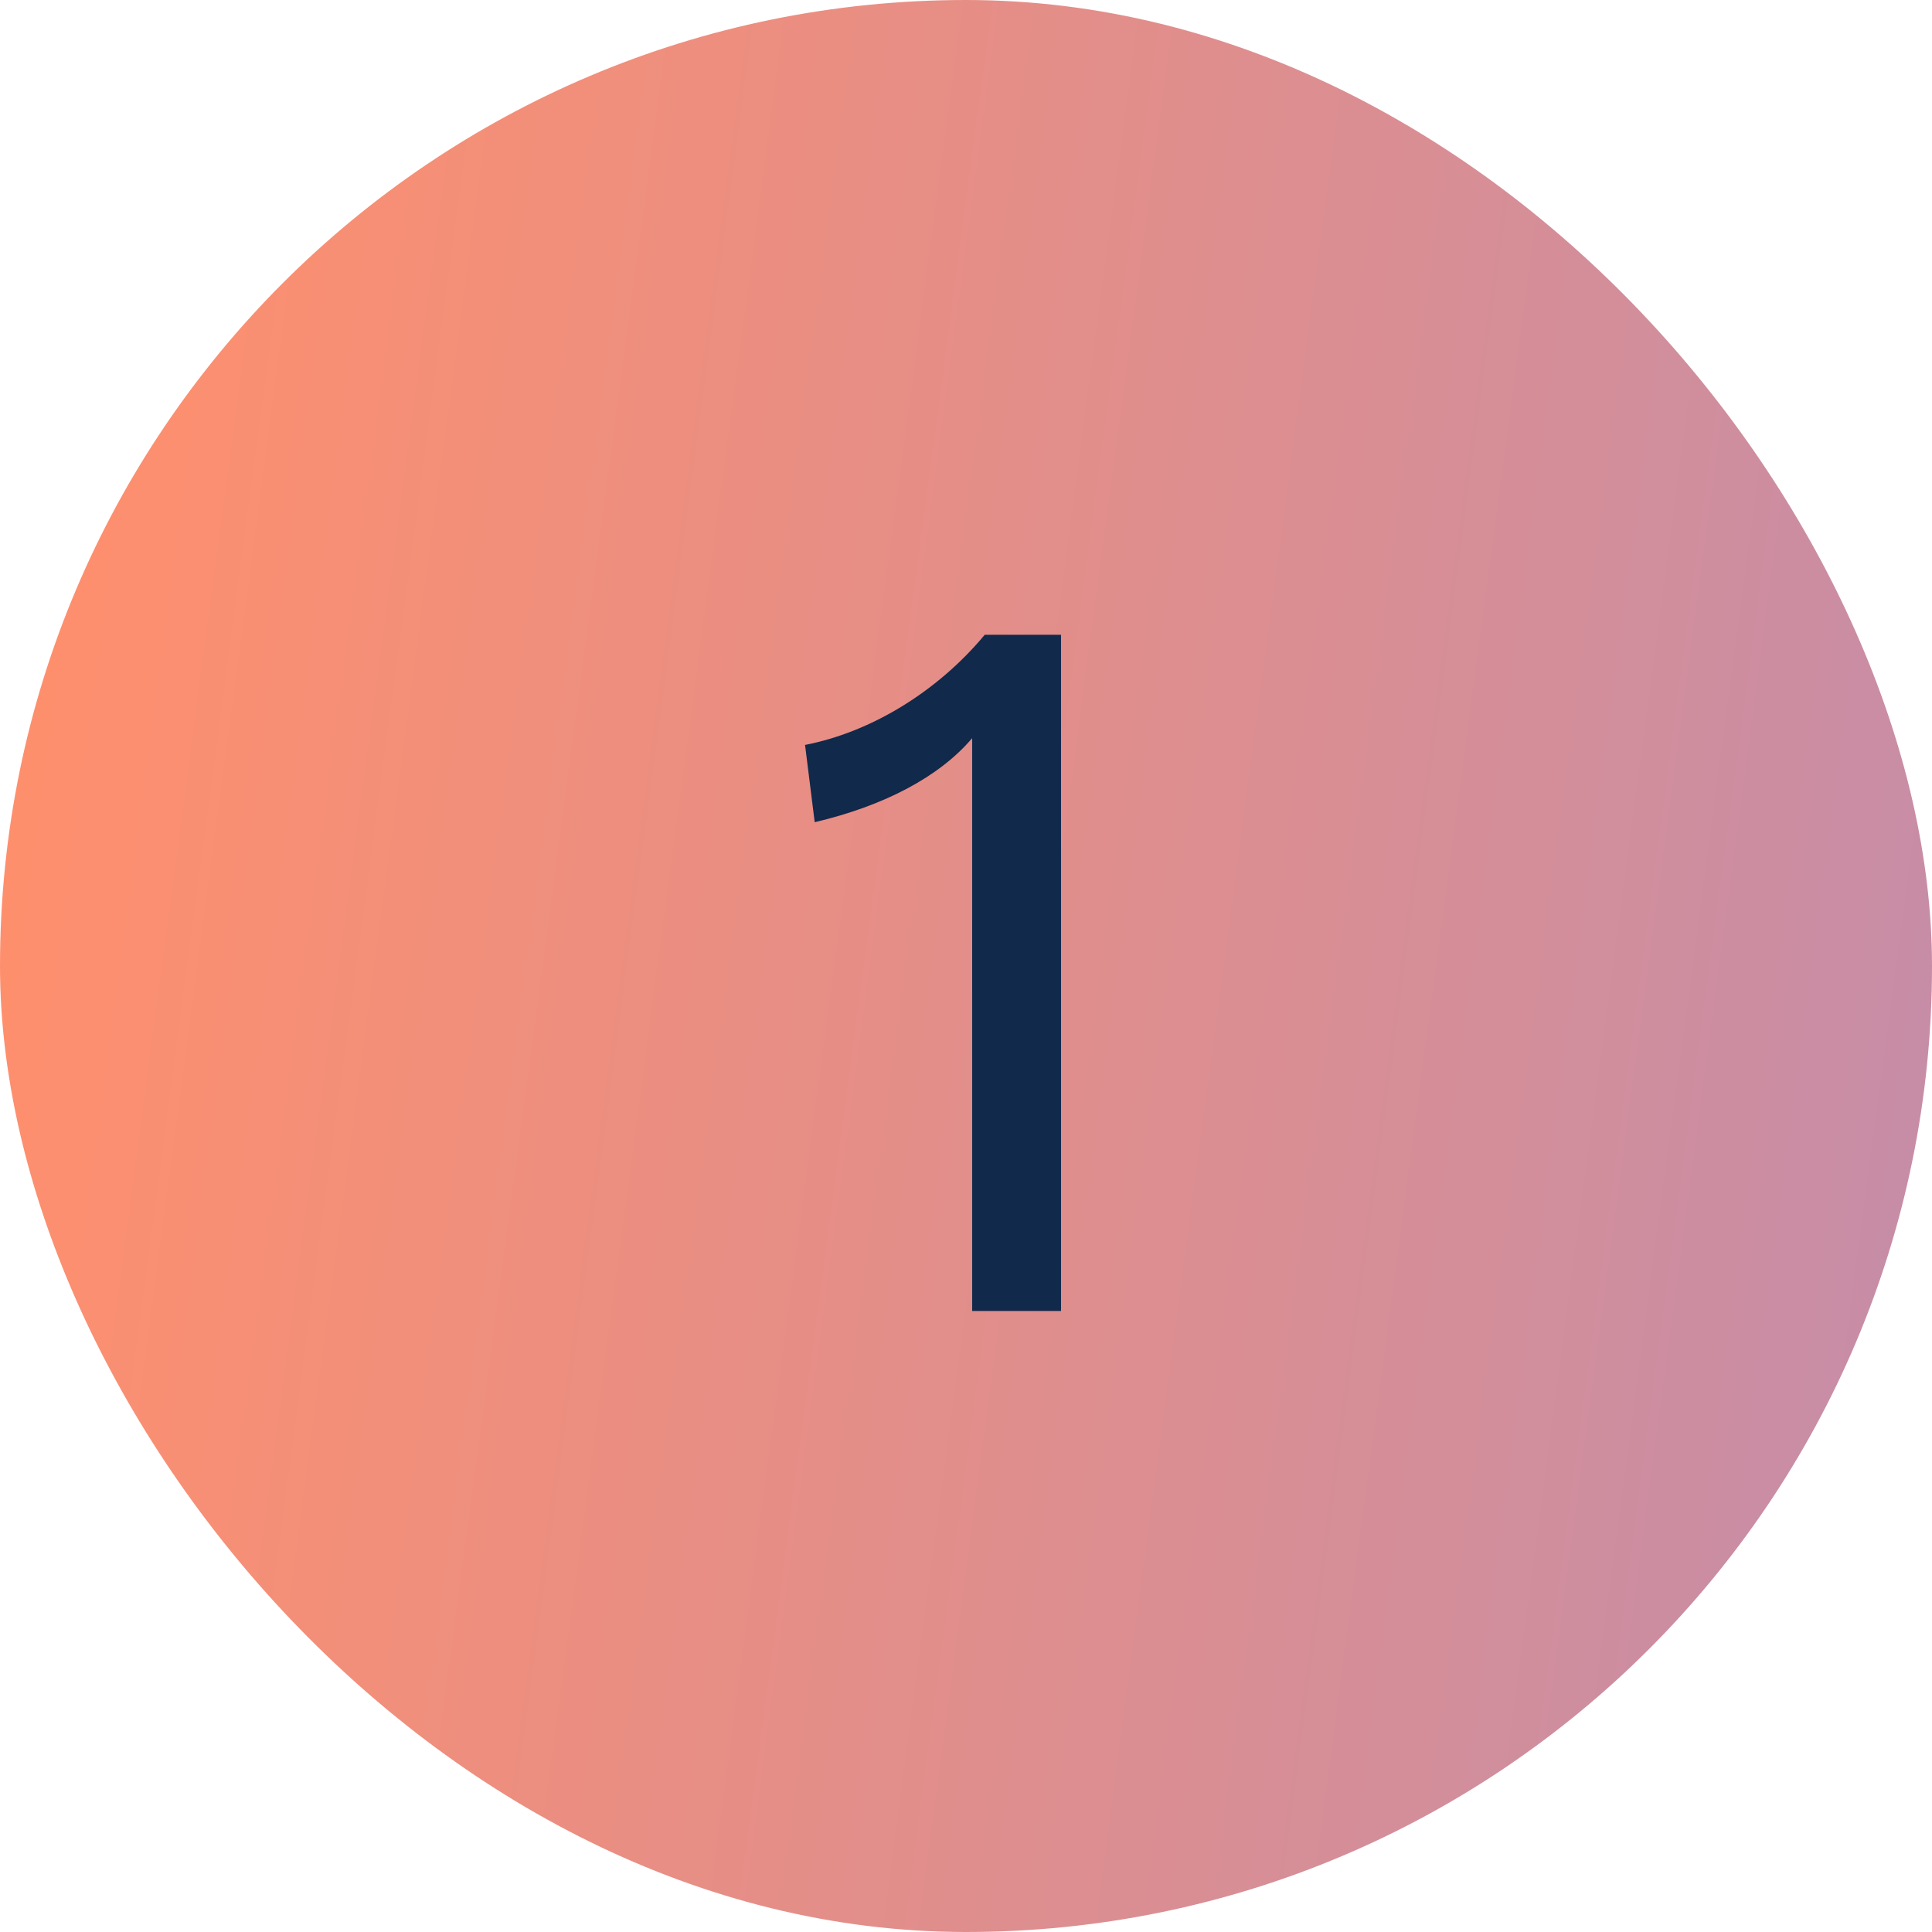 <svg xmlns="http://www.w3.org/2000/svg" fill="none" viewBox="0 0 42 42" height="42" width="42">
<rect fill="url(#paint0_linear_6014_1537)" rx="21" height="42" width="42"></rect>
<path fill="#11294B" d="M21.134 28.5V16.047C20.42 16.887 19.223 17.517 17.711 17.874L17.501 16.194C18.908 15.921 20.357 15.06 21.407 13.8H23.066V28.5H21.134Z"></path>
<defs>
<linearGradient gradientUnits="userSpaceOnUse" y2="6.56" x2="51.223" y1="8.29764e-07" x1="2.091" id="paint0_linear_6014_1537">
<stop stop-color="#FF8F6C"></stop>
<stop stop-color="#BE8DB0" offset="1"></stop>
</linearGradient>
</defs>
</svg>
